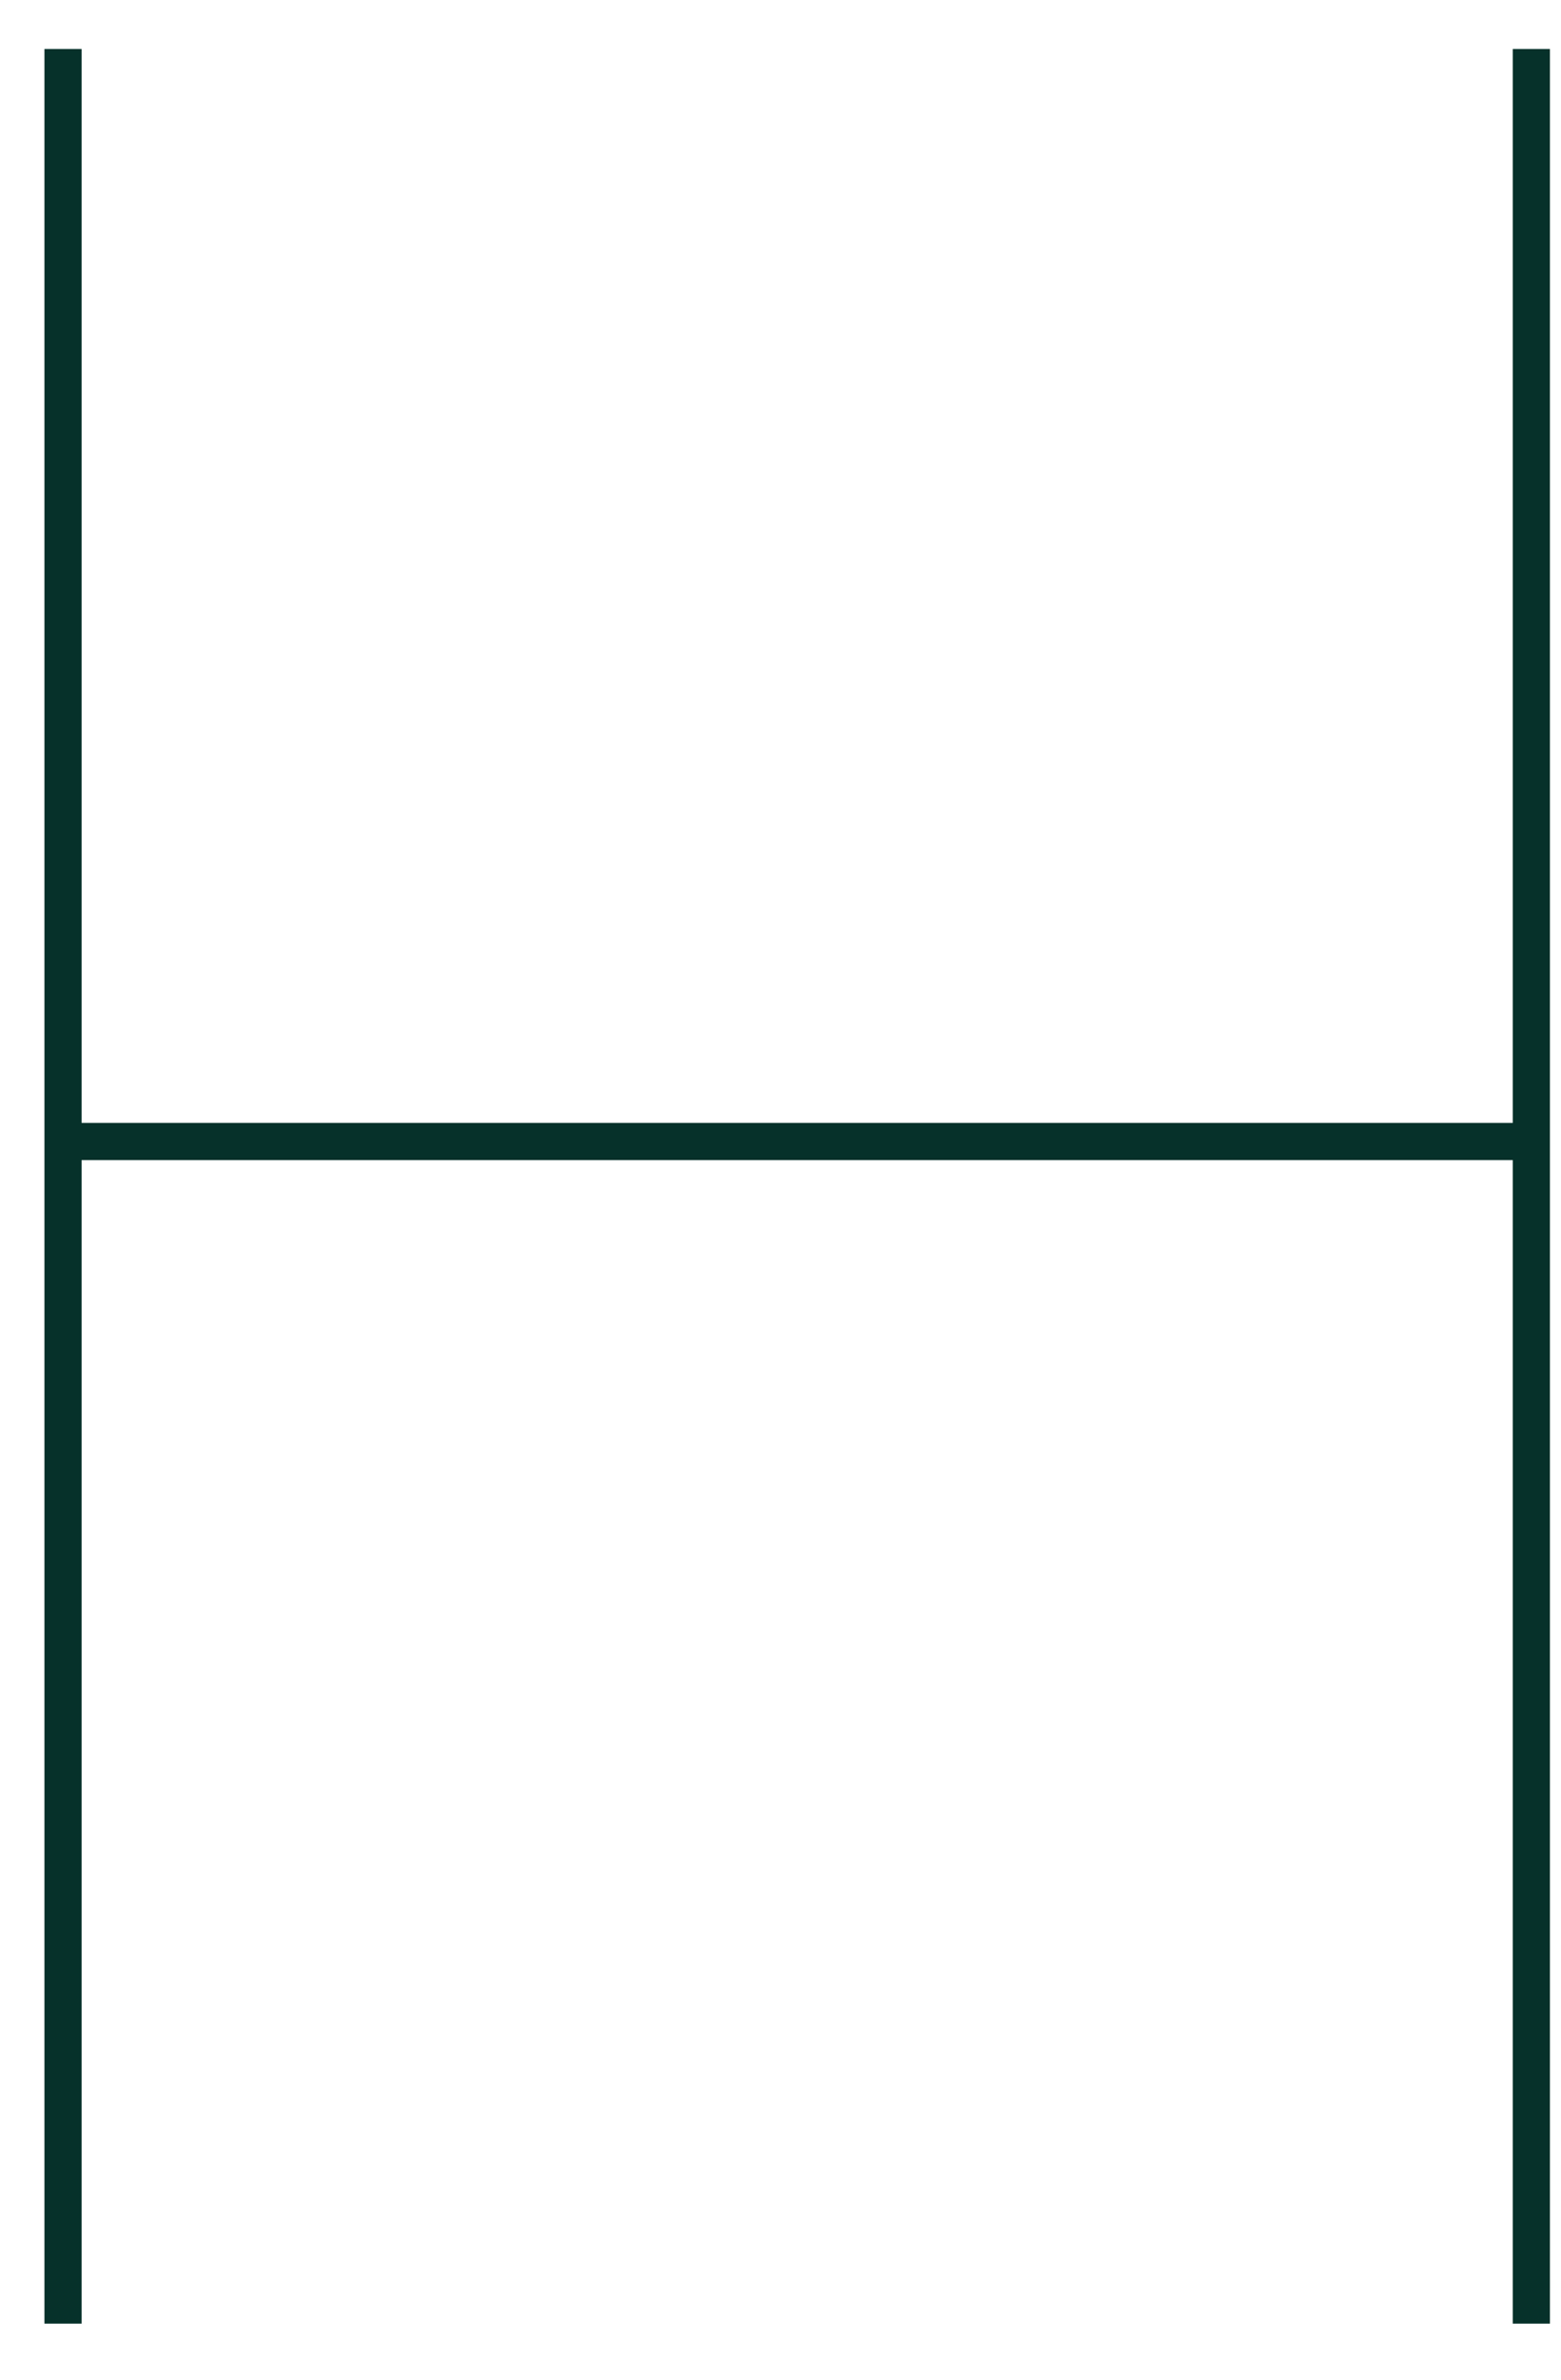 <svg width="21" height="32" viewBox="0 0 21 32" fill="none" xmlns="http://www.w3.org/2000/svg">
<path d="M0.848 0.659V15.35M0.848 31.246V15.35M20.601 31.246V15.35M20.601 0.659V15.35M0.848 15.35H20.601" stroke="#06312A" stroke-width="0.5"/>
</svg>
